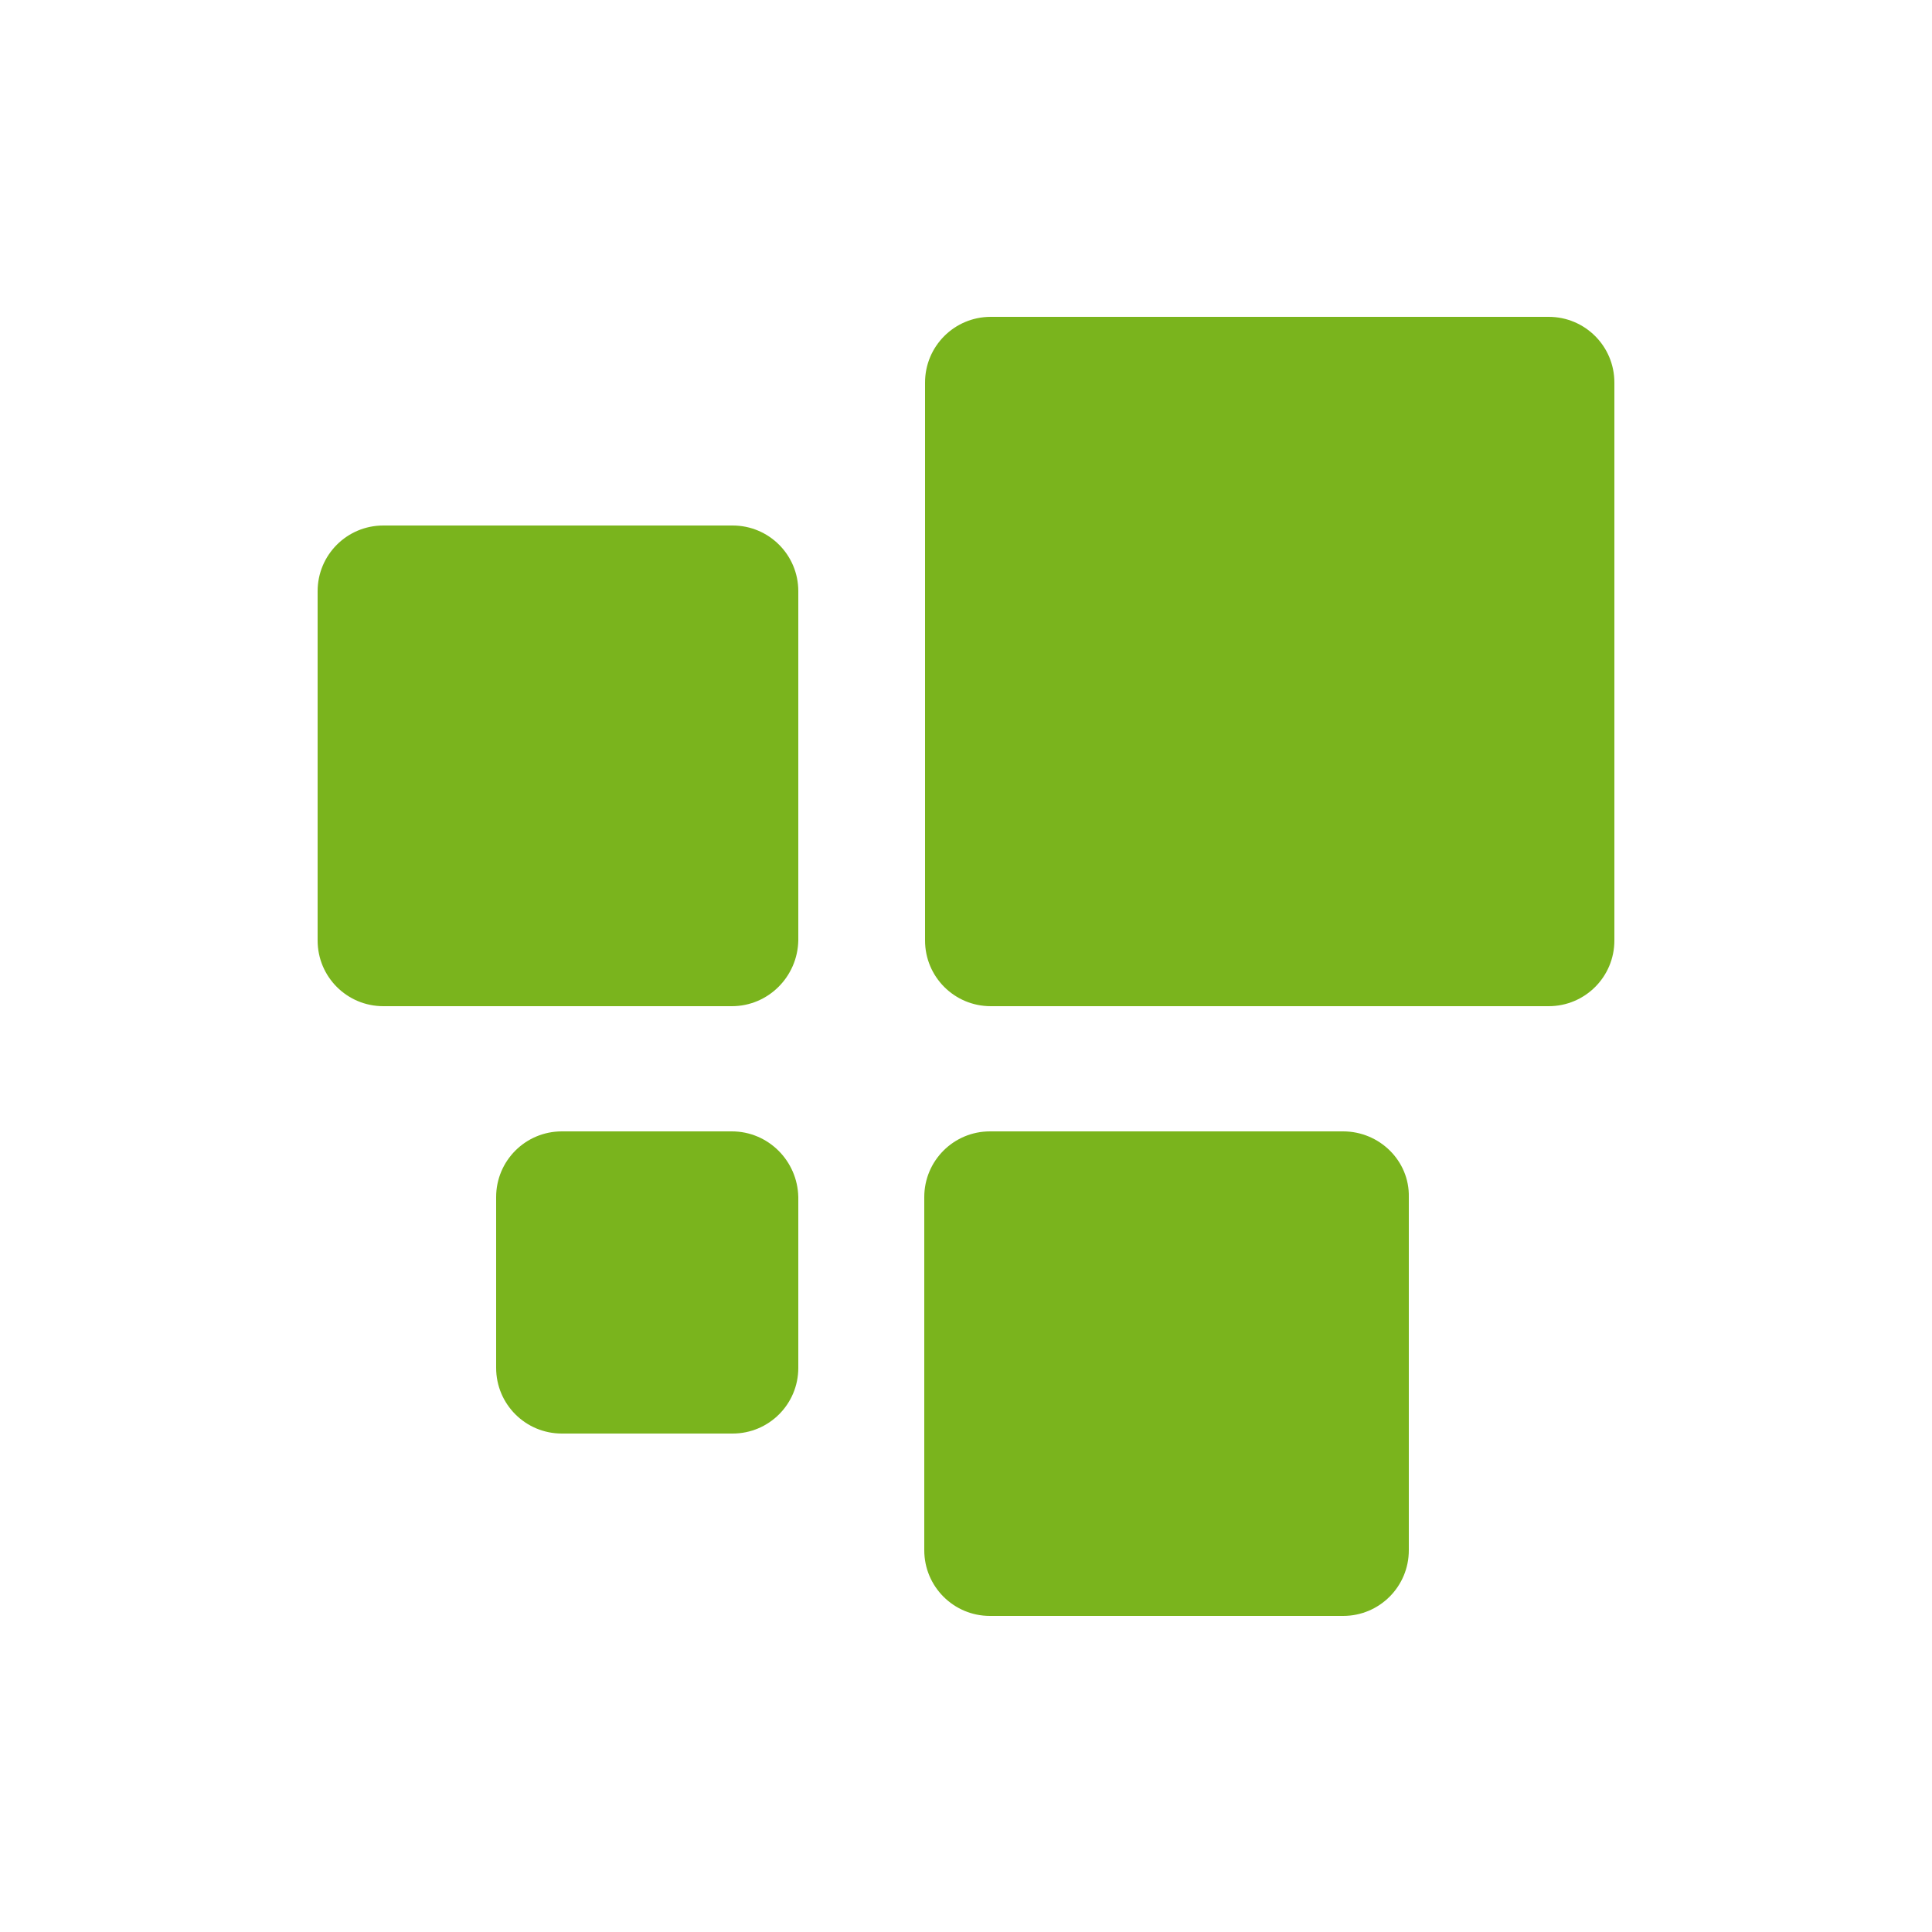 <?xml version="1.0" encoding="utf-8"?>
<!-- Generator: Adobe Illustrator 23.0.3, SVG Export Plug-In . SVG Version: 6.00 Build 0)  -->
<svg version="1.1" id="Calque_2_1_" xmlns="http://www.w3.org/2000/svg" xmlns:xlink="http://www.w3.org/1999/xlink" x="0px"
	 y="0px" viewBox="0 0 250 250" style="enable-background:new 0 0 250 250;" xml:space="preserve">
<style type="text/css">
	.st0{fill:#7AB41D;}
</style>
<g>
	<path class="st0" d="M200.4,130.2h-72.2c-4.7,0-8.5-3.8-8.5-8.5V49.5c0-4.7,3.8-8.5,8.5-8.5h72.2c4.7,0,8.5,3.8,8.5,8.5v72.2
		C208.9,126.4,205.1,130.2,200.4,130.2z"/>
	<path class="st0" d="M173.8,146.4h-45.7c-4.7,0-8.5,3.8-8.5,8.5v45.7c0,4.7,3.8,8.5,8.5,8.5h45.7c4.7,0,8.5-3.8,8.5-8.5v-45.7
		C182.4,150.2,178.5,146.4,173.8,146.4z"/>
	<path class="st0" d="M94.7,146.4H72.7c-4.7,0-8.5,3.8-8.5,8.5v22.1c0,4.7,3.8,8.5,8.5,8.5h22.1c4.7,0,8.5-3.8,8.5-8.5v-22.1
		C103.2,150.2,99.4,146.4,94.7,146.4z"/>
	<path class="st0" d="M94.7,130.2H49.6c-4.7,0-8.5-3.8-8.5-8.5V76.5c0-4.7,3.8-8.5,8.5-8.5h45.2c4.7,0,8.5,3.8,8.5,8.5v45.2
		C103.2,126.4,99.4,130.2,94.7,130.2z"/>
</g>
</svg>
